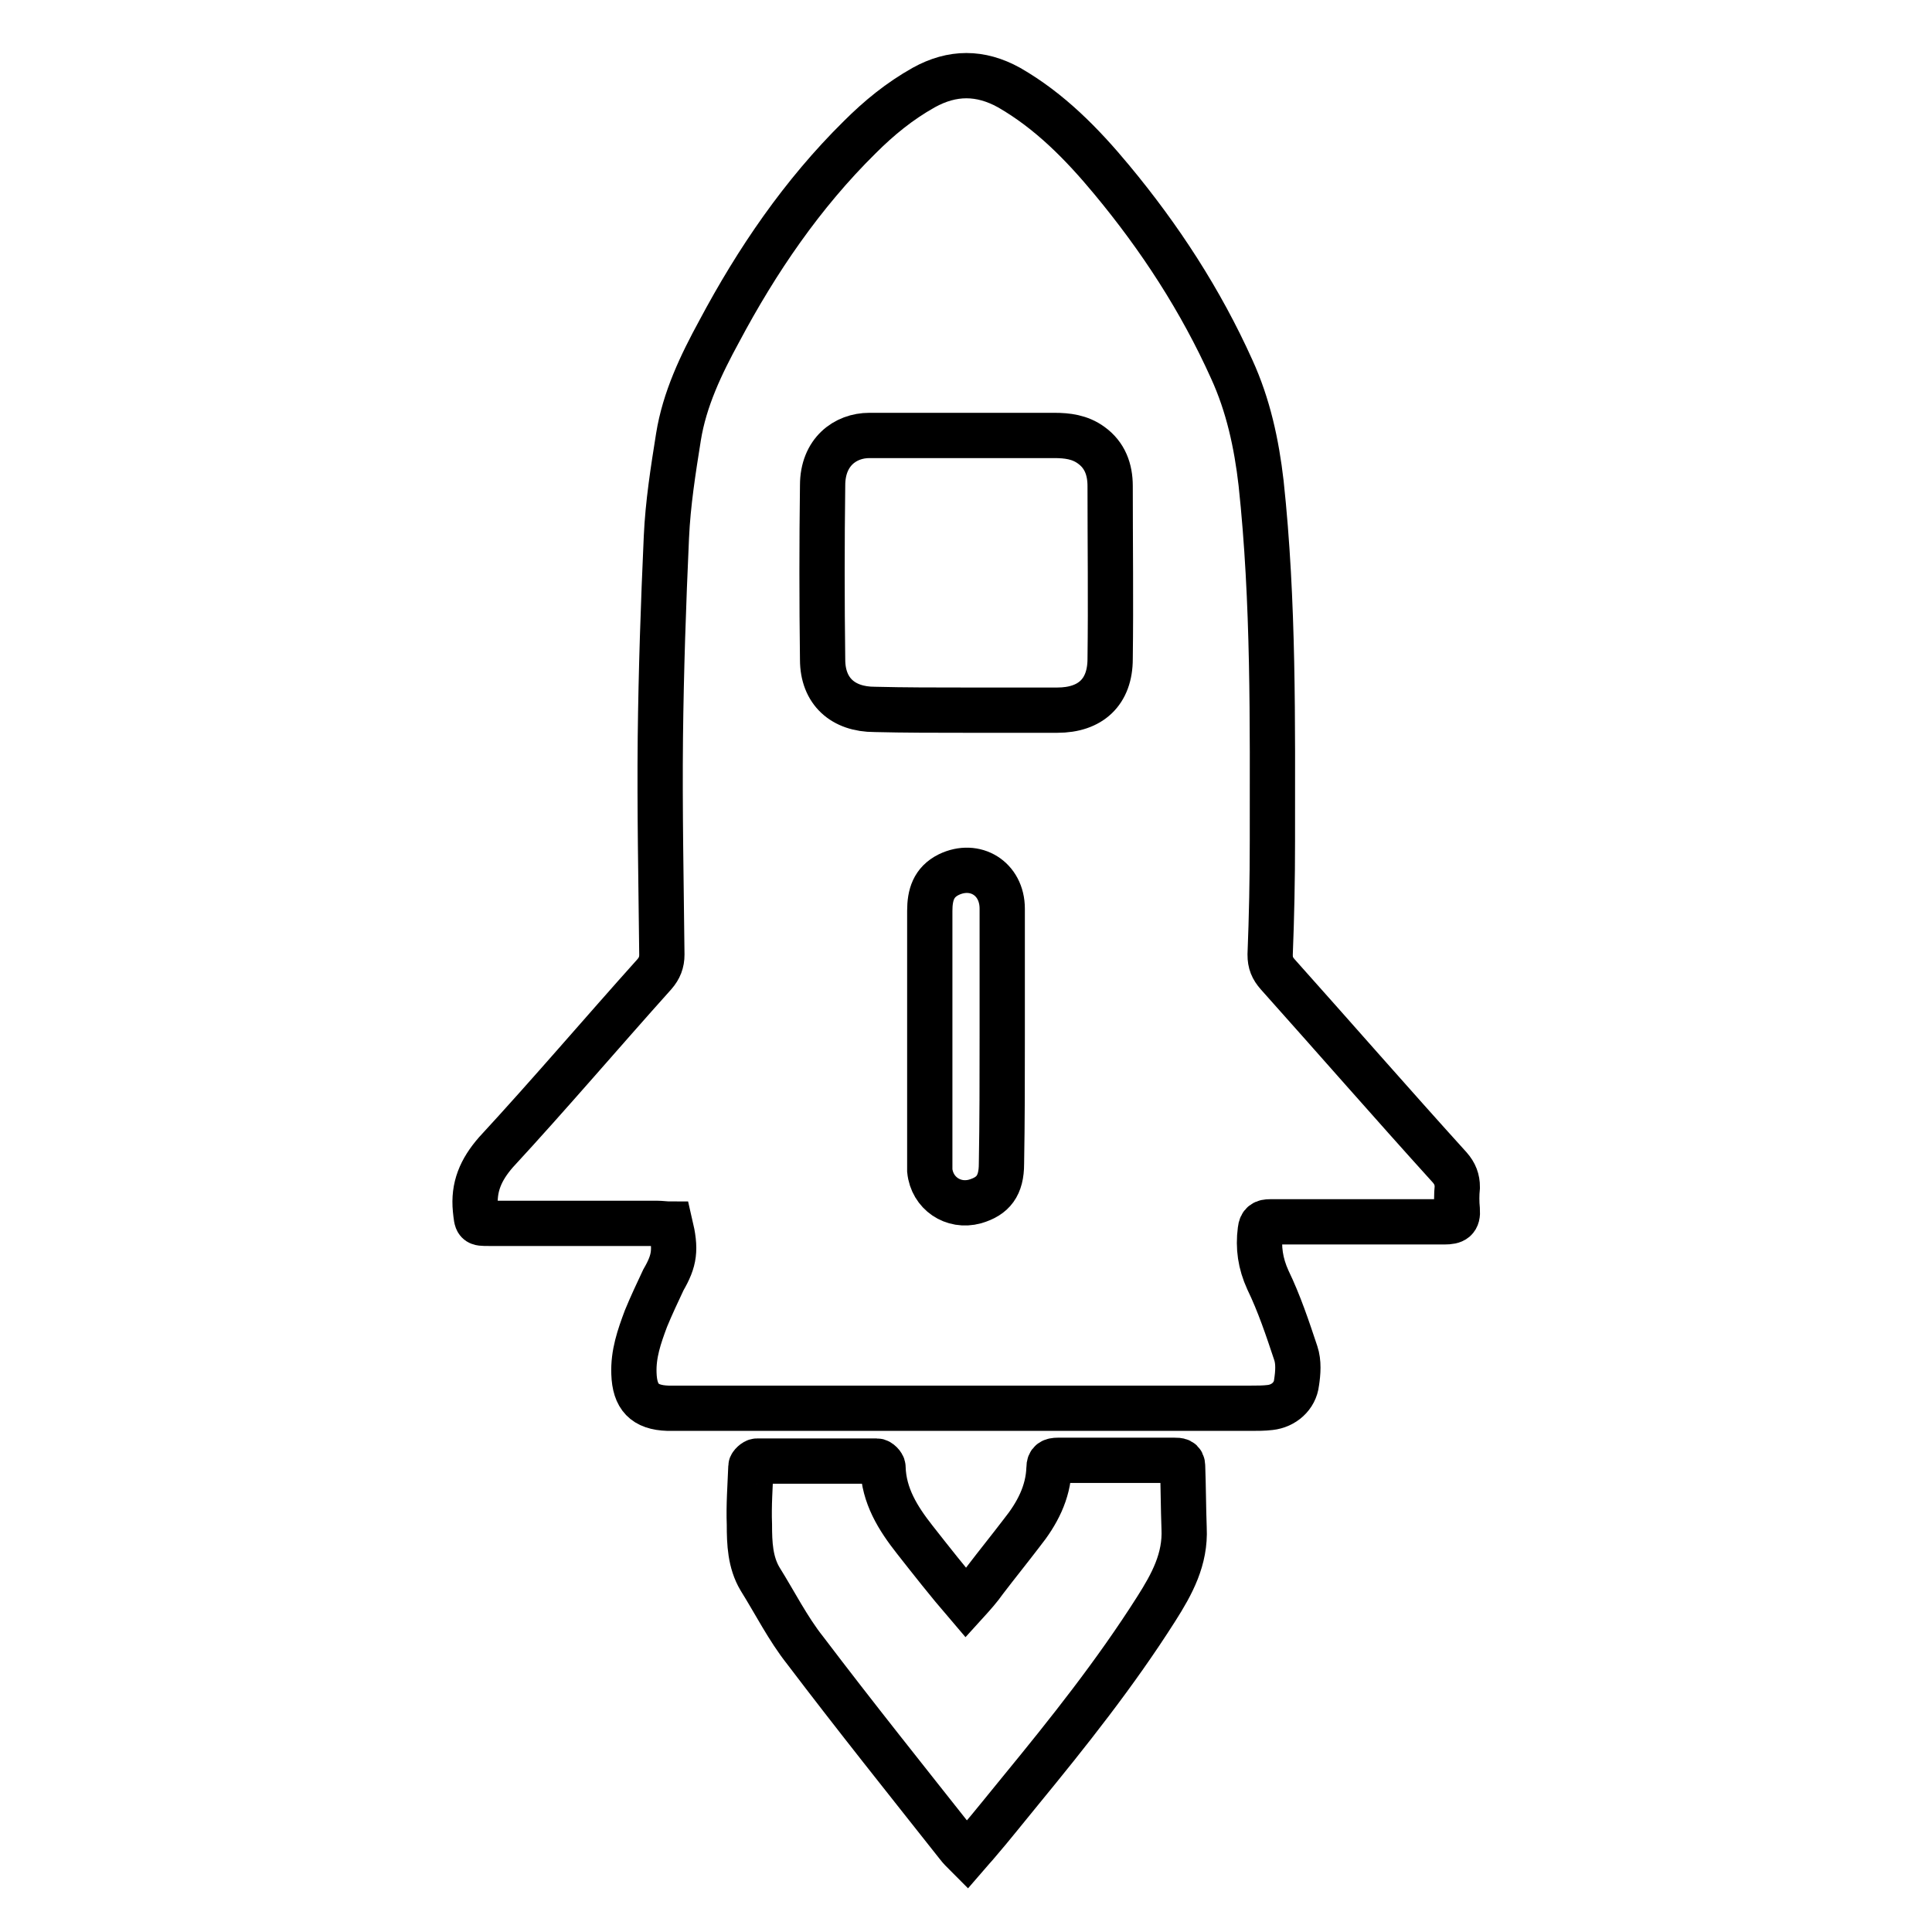 <?xml version="1.0" encoding="utf-8"?>
<!-- Svg Vector Icons : http://www.onlinewebfonts.com/icon -->
<!DOCTYPE svg PUBLIC "-//W3C//DTD SVG 1.1//EN" "http://www.w3.org/Graphics/SVG/1.1/DTD/svg11.dtd">
<svg version="1.1" xmlns="http://www.w3.org/2000/svg" xmlns:xlink="http://www.w3.org/1999/xlink" x="0px" y="0px" viewBox="0 0 256 256" enable-background="new 0 0 256 256" xml:space="preserve">
<g><g><path stroke-width="6" fill-opacity="0" stroke="#000000"  d="M88.8,162.2c-0.6,0-1.2-0.1-1.8-0.1c-7.4,0-14.8,0-22.2,0c-1.7,0-1.6,0-1.8-1.8c-0.3-3,0.7-5.3,2.7-7.6c7.2-7.8,14-15.8,21-23.6c0.7-0.8,1-1.6,1-2.6c-0.1-9.6-0.3-19.2-0.2-28.8c0.1-8.8,0.4-17.7,0.8-26.5c0.2-4.5,0.9-8.9,1.6-13.3c0.8-5,3-9.6,5.4-14c5-9.4,11-18.2,18.6-25.7c2.6-2.6,5.3-4.8,8.5-6.6c3.8-2.1,7.5-2.1,11.3,0c5.4,3.1,9.7,7.5,13.6,12.2c6.4,7.7,11.8,16,15.9,25.1c2.2,4.8,3.3,9.9,3.9,15.1c1.7,15.8,1.5,31.7,1.5,47.5c0,5-0.1,10-0.3,15c0,1.1,0.3,1.8,1,2.6c7.6,8.5,15.1,17.1,22.8,25.6c0.7,0.8,1,1.6,1,2.6c-0.1,1-0.1,2,0,3c0.1,1.3-0.4,1.6-1.7,1.6c-7.3,0-14.6,0-22,0c-0.4,0-0.8,0-1.1,0c-0.8,0-1.2,0.2-1.3,1.1c-0.3,2.3,0,4.4,1,6.6c1.5,3.1,2.6,6.4,3.7,9.7c0.4,1.2,0.3,2.6,0.1,3.9c-0.2,1.8-1.7,3.1-3.5,3.3c-0.8,0.1-1.7,0.1-2.5,0.1c-25.2,0-50.4,0-75.6,0c-0.6,0-1.1,0-1.7,0c-3.1-0.1-4.4-1.5-4.5-4.6c-0.1-2.6,0.7-4.9,1.6-7.3c0.7-1.7,1.5-3.4,2.3-5.1C89.4,167,89.6,165.6,88.8,162.2z M128,94.1c4,0,8,0,12.1,0c4.4,0,7-2.4,7-6.8c0.1-7.6,0-15.2,0-22.9c0-2.2-0.7-4.1-2.5-5.4c-1.5-1.1-3.2-1.3-4.9-1.3c-5.6,0-11.3,0-16.9,0c-2.5,0-5.1,0-7.6,0c-3.2,0-6.2,2.2-6.2,6.6c-0.1,7.7-0.1,15.4,0,23.1c0,4.2,2.7,6.6,6.9,6.6C119.9,94.1,124,94.1,128,94.1z M132.8,137.3c0-5.6,0-11.3,0-16.9c0-4-3.6-6.2-7.1-4.5c-2,1-2.5,2.7-2.5,4.8c0,11.1,0,22.2,0,33.3c0,0.4,0,0.8,0,1.1c0.3,3,3.1,4.9,6,4.1c2.4-0.7,3.5-2.1,3.5-5C132.8,148.6,132.8,143,132.8,137.3z M121.2,204c-2.2-2.8-4.1-5.8-4.2-9.6c0-0.3-0.5-0.8-0.8-0.8c-5.3,0-10.6,0-15.9,0c-0.3,0-0.8,0.5-0.8,0.7c-0.1,2.6-0.3,5.2-0.2,7.7c0,2.5,0.1,5,1.4,7.2c2,3.2,3.7,6.6,6,9.5c6.6,8.7,13.4,17.2,20.2,25.8c0.3,0.4,0.7,0.8,1.2,1.3c0.6-0.7,1.1-1.2,1.5-1.7c1.9-2.2,3.7-4.5,5.6-6.8c6.4-7.8,12.6-15.6,18-24.1c2.1-3.3,3.9-6.6,3.7-10.7c-0.1-2.7-0.1-5.5-0.2-8.2c0-0.8-0.5-0.8-1.1-0.8c-5.1,0-10.2,0-15.4,0c-0.8,0-1.2,0.2-1.2,1c-0.1,3.3-1.6,6.1-3.6,8.6c-1.6,2.1-3.3,4.2-4.9,6.3c-0.7,1-1.5,1.9-2.5,3C125.6,209.6,123.4,206.8,121.2,204z"/></g></g>
</svg>